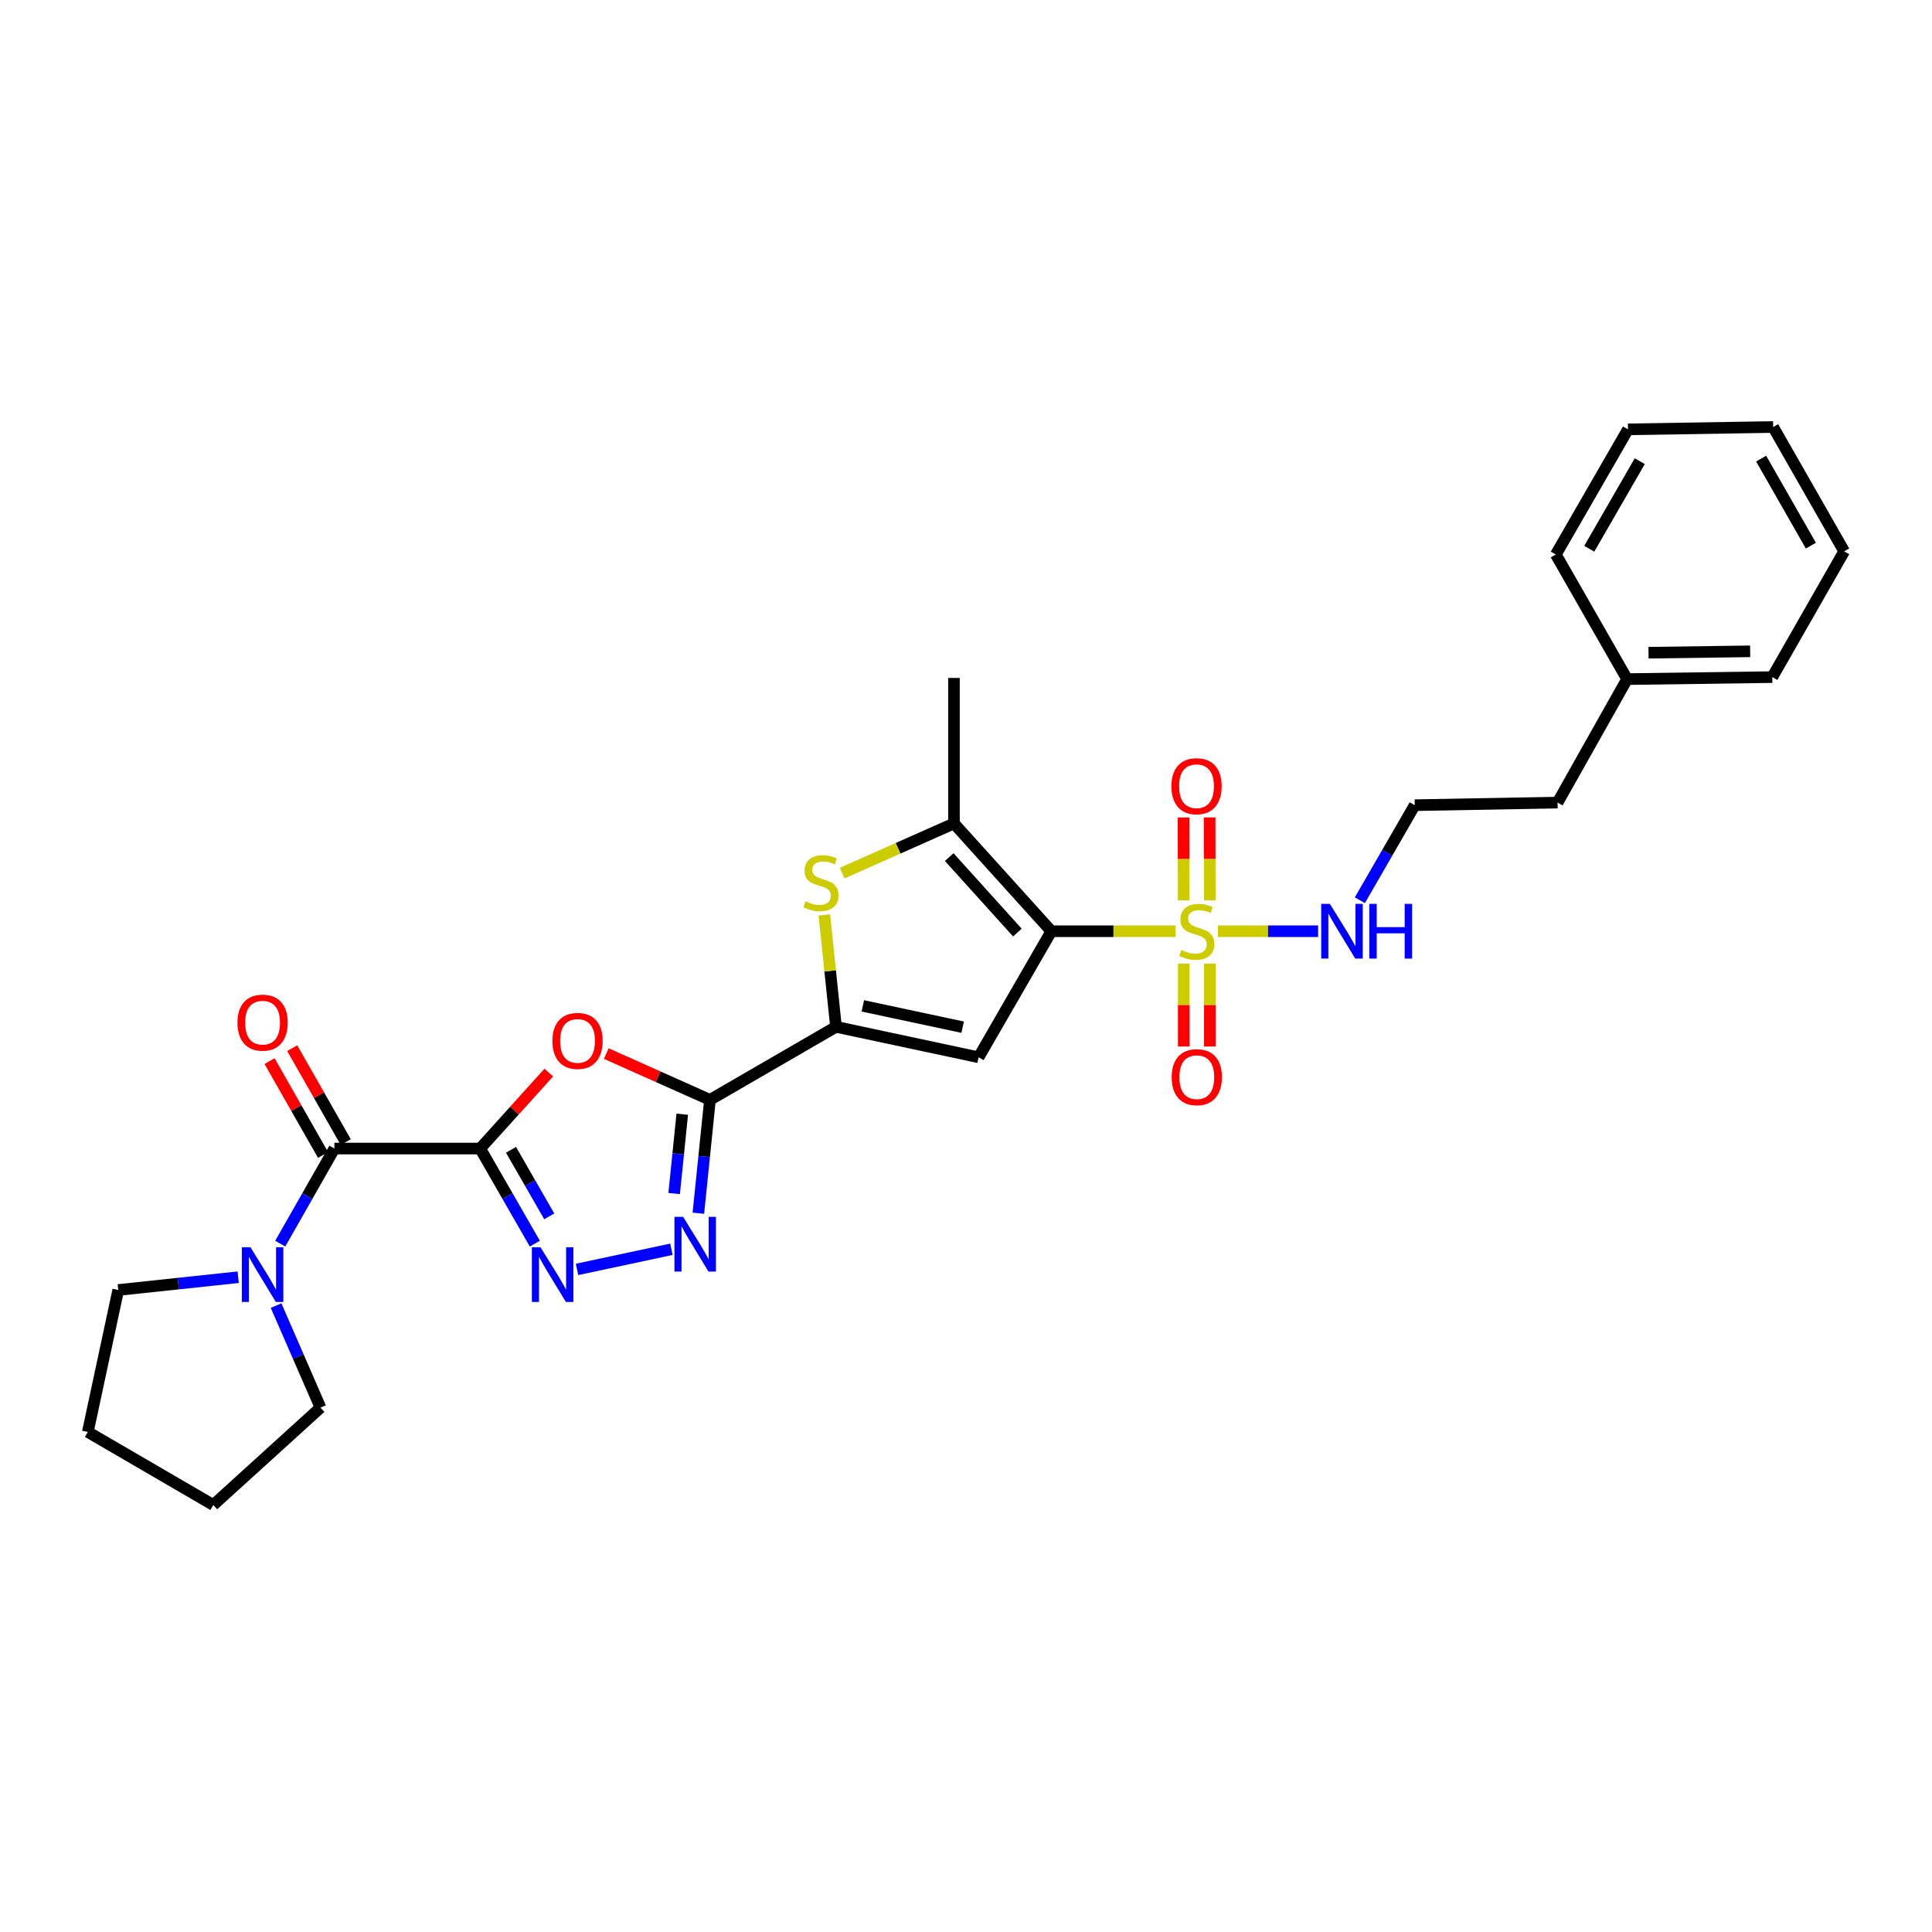 <?xml version='1.0' encoding='iso-8859-1'?>
<svg version='1.1' baseProfile='full'
              xmlns='http://www.w3.org/2000/svg'
                      xmlns:rdkit='http://www.rdkit.org/xml'
                      xmlns:xlink='http://www.w3.org/1999/xlink'
                  xml:space='preserve'
width='1000px' height='1000px' viewBox='0 0 1000 1000'>
<!-- END OF HEADER -->
<rect style='opacity:1.0;fill:#FFFFFF;stroke:none' width='1000' height='1000' x='0' y='0'> </rect>
<path class='bond-1' d='M 544.177,482.005 L 576.337,482.005' style='fill:none;fill-rule:evenodd;stroke:#000000;stroke-width:6px;stroke-linecap:butt;stroke-linejoin:miter;stroke-opacity:1' />
<path class='bond-1' d='M 576.337,482.005 L 608.498,482.005' style='fill:none;fill-rule:evenodd;stroke:#CCCC00;stroke-width:6px;stroke-linecap:butt;stroke-linejoin:miter;stroke-opacity:1' />
<path class='bond-3' d='M 544.177,482.005 L 506.521,547.247' style='fill:none;fill-rule:evenodd;stroke:#000000;stroke-width:6px;stroke-linecap:butt;stroke-linejoin:miter;stroke-opacity:1' />
<path class='bond-8' d='M 544.177,482.005 L 493.779,426.211' style='fill:none;fill-rule:evenodd;stroke:#000000;stroke-width:6px;stroke-linecap:butt;stroke-linejoin:miter;stroke-opacity:1' />
<path class='bond-8' d='M 526.594,482.69 L 491.315,443.634' style='fill:none;fill-rule:evenodd;stroke:#000000;stroke-width:6px;stroke-linecap:butt;stroke-linejoin:miter;stroke-opacity:1' />
<path class='bond-0' d='M 248.541,594.486 L 266.297,574.826' style='fill:none;fill-rule:evenodd;stroke:#000000;stroke-width:6px;stroke-linecap:butt;stroke-linejoin:miter;stroke-opacity:1' />
<path class='bond-0' d='M 266.297,574.826 L 284.052,555.167' style='fill:none;fill-rule:evenodd;stroke:#FF0000;stroke-width:6px;stroke-linecap:butt;stroke-linejoin:miter;stroke-opacity:1' />
<path class='bond-10' d='M 248.541,594.486 L 173.086,594.486' style='fill:none;fill-rule:evenodd;stroke:#000000;stroke-width:6px;stroke-linecap:butt;stroke-linejoin:miter;stroke-opacity:1' />
<path class='bond-30' d='M 248.541,594.486 L 262.681,619.093' style='fill:none;fill-rule:evenodd;stroke:#000000;stroke-width:6px;stroke-linecap:butt;stroke-linejoin:miter;stroke-opacity:1' />
<path class='bond-30' d='M 262.681,619.093 L 276.822,643.701' style='fill:none;fill-rule:evenodd;stroke:#0000FF;stroke-width:6px;stroke-linecap:butt;stroke-linejoin:miter;stroke-opacity:1' />
<path class='bond-30' d='M 264.495,595.138 L 274.393,612.363' style='fill:none;fill-rule:evenodd;stroke:#000000;stroke-width:6px;stroke-linecap:butt;stroke-linejoin:miter;stroke-opacity:1' />
<path class='bond-30' d='M 274.393,612.363 L 284.291,629.589' style='fill:none;fill-rule:evenodd;stroke:#0000FF;stroke-width:6px;stroke-linecap:butt;stroke-linejoin:miter;stroke-opacity:1' />
<path class='bond-12' d='M 612.706,498.771 L 612.706,520.222' style='fill:none;fill-rule:evenodd;stroke:#CCCC00;stroke-width:6px;stroke-linecap:butt;stroke-linejoin:miter;stroke-opacity:1' />
<path class='bond-12' d='M 612.706,520.222 L 612.706,541.673' style='fill:none;fill-rule:evenodd;stroke:#FF0000;stroke-width:6px;stroke-linecap:butt;stroke-linejoin:miter;stroke-opacity:1' />
<path class='bond-12' d='M 626.213,498.771 L 626.213,520.222' style='fill:none;fill-rule:evenodd;stroke:#CCCC00;stroke-width:6px;stroke-linecap:butt;stroke-linejoin:miter;stroke-opacity:1' />
<path class='bond-12' d='M 626.213,520.222 L 626.213,541.673' style='fill:none;fill-rule:evenodd;stroke:#FF0000;stroke-width:6px;stroke-linecap:butt;stroke-linejoin:miter;stroke-opacity:1' />
<path class='bond-13' d='M 626.183,465.993 L 626.142,444.538' style='fill:none;fill-rule:evenodd;stroke:#CCCC00;stroke-width:6px;stroke-linecap:butt;stroke-linejoin:miter;stroke-opacity:1' />
<path class='bond-13' d='M 626.142,444.538 L 626.102,423.084' style='fill:none;fill-rule:evenodd;stroke:#FF0000;stroke-width:6px;stroke-linecap:butt;stroke-linejoin:miter;stroke-opacity:1' />
<path class='bond-13' d='M 612.675,466.019 L 612.635,444.564' style='fill:none;fill-rule:evenodd;stroke:#CCCC00;stroke-width:6px;stroke-linecap:butt;stroke-linejoin:miter;stroke-opacity:1' />
<path class='bond-13' d='M 612.635,444.564 L 612.594,423.109' style='fill:none;fill-rule:evenodd;stroke:#FF0000;stroke-width:6px;stroke-linecap:butt;stroke-linejoin:miter;stroke-opacity:1' />
<path class='bond-14' d='M 630.418,482.005 L 656.336,482.005' style='fill:none;fill-rule:evenodd;stroke:#CCCC00;stroke-width:6px;stroke-linecap:butt;stroke-linejoin:miter;stroke-opacity:1' />
<path class='bond-14' d='M 656.336,482.005 L 682.255,482.005' style='fill:none;fill-rule:evenodd;stroke:#0000FF;stroke-width:6px;stroke-linecap:butt;stroke-linejoin:miter;stroke-opacity:1' />
<path class='bond-2' d='M 367.476,569.286 L 432.71,531.488' style='fill:none;fill-rule:evenodd;stroke:#000000;stroke-width:6px;stroke-linecap:butt;stroke-linejoin:miter;stroke-opacity:1' />
<path class='bond-5' d='M 367.476,569.286 L 340.642,557.309' style='fill:none;fill-rule:evenodd;stroke:#000000;stroke-width:6px;stroke-linecap:butt;stroke-linejoin:miter;stroke-opacity:1' />
<path class='bond-5' d='M 340.642,557.309 L 313.809,545.332' style='fill:none;fill-rule:evenodd;stroke:#FF0000;stroke-width:6px;stroke-linecap:butt;stroke-linejoin:miter;stroke-opacity:1' />
<path class='bond-7' d='M 367.476,569.286 L 364.473,598.62' style='fill:none;fill-rule:evenodd;stroke:#000000;stroke-width:6px;stroke-linecap:butt;stroke-linejoin:miter;stroke-opacity:1' />
<path class='bond-7' d='M 364.473,598.62 L 361.47,627.954' style='fill:none;fill-rule:evenodd;stroke:#0000FF;stroke-width:6px;stroke-linecap:butt;stroke-linejoin:miter;stroke-opacity:1' />
<path class='bond-7' d='M 353.137,576.711 L 351.036,597.245' style='fill:none;fill-rule:evenodd;stroke:#000000;stroke-width:6px;stroke-linecap:butt;stroke-linejoin:miter;stroke-opacity:1' />
<path class='bond-7' d='M 351.036,597.245 L 348.934,617.778' style='fill:none;fill-rule:evenodd;stroke:#0000FF;stroke-width:6px;stroke-linecap:butt;stroke-linejoin:miter;stroke-opacity:1' />
<path class='bond-4' d='M 506.521,547.247 L 432.71,531.488' style='fill:none;fill-rule:evenodd;stroke:#000000;stroke-width:6px;stroke-linecap:butt;stroke-linejoin:miter;stroke-opacity:1' />
<path class='bond-4' d='M 498.27,531.673 L 446.602,520.642' style='fill:none;fill-rule:evenodd;stroke:#000000;stroke-width:6px;stroke-linecap:butt;stroke-linejoin:miter;stroke-opacity:1' />
<path class='bond-29' d='M 432.71,531.488 L 429.692,502.525' style='fill:none;fill-rule:evenodd;stroke:#000000;stroke-width:6px;stroke-linecap:butt;stroke-linejoin:miter;stroke-opacity:1' />
<path class='bond-29' d='M 429.692,502.525 L 426.674,473.563' style='fill:none;fill-rule:evenodd;stroke:#CCCC00;stroke-width:6px;stroke-linecap:butt;stroke-linejoin:miter;stroke-opacity:1' />
<path class='bond-6' d='M 298.666,657.047 L 347.525,646.617' style='fill:none;fill-rule:evenodd;stroke:#0000FF;stroke-width:6px;stroke-linecap:butt;stroke-linejoin:miter;stroke-opacity:1' />
<path class='bond-9' d='M 493.779,426.211 L 464.835,439.072' style='fill:none;fill-rule:evenodd;stroke:#000000;stroke-width:6px;stroke-linecap:butt;stroke-linejoin:miter;stroke-opacity:1' />
<path class='bond-9' d='M 464.835,439.072 L 435.891,451.934' style='fill:none;fill-rule:evenodd;stroke:#CCCC00;stroke-width:6px;stroke-linecap:butt;stroke-linejoin:miter;stroke-opacity:1' />
<path class='bond-16' d='M 493.779,426.211 L 493.779,350.906' style='fill:none;fill-rule:evenodd;stroke:#000000;stroke-width:6px;stroke-linecap:butt;stroke-linejoin:miter;stroke-opacity:1' />
<path class='bond-11' d='M 173.086,594.486 L 159.067,619.095' style='fill:none;fill-rule:evenodd;stroke:#000000;stroke-width:6px;stroke-linecap:butt;stroke-linejoin:miter;stroke-opacity:1' />
<path class='bond-11' d='M 159.067,619.095 L 145.047,643.705' style='fill:none;fill-rule:evenodd;stroke:#0000FF;stroke-width:6px;stroke-linecap:butt;stroke-linejoin:miter;stroke-opacity:1' />
<path class='bond-15' d='M 178.954,591.142 L 165.106,566.84' style='fill:none;fill-rule:evenodd;stroke:#000000;stroke-width:6px;stroke-linecap:butt;stroke-linejoin:miter;stroke-opacity:1' />
<path class='bond-15' d='M 165.106,566.84 L 151.259,542.537' style='fill:none;fill-rule:evenodd;stroke:#FF0000;stroke-width:6px;stroke-linecap:butt;stroke-linejoin:miter;stroke-opacity:1' />
<path class='bond-15' d='M 167.218,597.829 L 153.37,573.527' style='fill:none;fill-rule:evenodd;stroke:#000000;stroke-width:6px;stroke-linecap:butt;stroke-linejoin:miter;stroke-opacity:1' />
<path class='bond-15' d='M 153.37,573.527 L 139.523,549.225' style='fill:none;fill-rule:evenodd;stroke:#FF0000;stroke-width:6px;stroke-linecap:butt;stroke-linejoin:miter;stroke-opacity:1' />
<path class='bond-18' d='M 142.897,675.779 L 154.397,702.179' style='fill:none;fill-rule:evenodd;stroke:#0000FF;stroke-width:6px;stroke-linecap:butt;stroke-linejoin:miter;stroke-opacity:1' />
<path class='bond-18' d='M 154.397,702.179 L 165.897,728.578' style='fill:none;fill-rule:evenodd;stroke:#000000;stroke-width:6px;stroke-linecap:butt;stroke-linejoin:miter;stroke-opacity:1' />
<path class='bond-19' d='M 123.292,661.086 L 92.249,664.391' style='fill:none;fill-rule:evenodd;stroke:#0000FF;stroke-width:6px;stroke-linecap:butt;stroke-linejoin:miter;stroke-opacity:1' />
<path class='bond-19' d='M 92.249,664.391 L 61.206,667.697' style='fill:none;fill-rule:evenodd;stroke:#000000;stroke-width:6px;stroke-linecap:butt;stroke-linejoin:miter;stroke-opacity:1' />
<path class='bond-17' d='M 703.859,465.962 L 718.057,441.362' style='fill:none;fill-rule:evenodd;stroke:#0000FF;stroke-width:6px;stroke-linecap:butt;stroke-linejoin:miter;stroke-opacity:1' />
<path class='bond-17' d='M 718.057,441.362 L 732.256,416.763' style='fill:none;fill-rule:evenodd;stroke:#000000;stroke-width:6px;stroke-linecap:butt;stroke-linejoin:miter;stroke-opacity:1' />
<path class='bond-21' d='M 732.256,416.763 L 806.195,415.412' style='fill:none;fill-rule:evenodd;stroke:#000000;stroke-width:6px;stroke-linecap:butt;stroke-linejoin:miter;stroke-opacity:1' />
<path class='bond-24' d='M 165.897,728.578 L 110.396,778.977' style='fill:none;fill-rule:evenodd;stroke:#000000;stroke-width:6px;stroke-linecap:butt;stroke-linejoin:miter;stroke-opacity:1' />
<path class='bond-25' d='M 61.206,667.697 L 45.455,741.178' style='fill:none;fill-rule:evenodd;stroke:#000000;stroke-width:6px;stroke-linecap:butt;stroke-linejoin:miter;stroke-opacity:1' />
<path class='bond-20' d='M 842.185,351.507 L 806.195,415.412' style='fill:none;fill-rule:evenodd;stroke:#000000;stroke-width:6px;stroke-linecap:butt;stroke-linejoin:miter;stroke-opacity:1' />
<path class='bond-22' d='M 842.185,351.507 L 917.34,350.471' style='fill:none;fill-rule:evenodd;stroke:#000000;stroke-width:6px;stroke-linecap:butt;stroke-linejoin:miter;stroke-opacity:1' />
<path class='bond-22' d='M 853.272,337.845 L 905.88,337.12' style='fill:none;fill-rule:evenodd;stroke:#000000;stroke-width:6px;stroke-linecap:butt;stroke-linejoin:miter;stroke-opacity:1' />
<path class='bond-23' d='M 842.185,351.507 L 805.294,287.015' style='fill:none;fill-rule:evenodd;stroke:#000000;stroke-width:6px;stroke-linecap:butt;stroke-linejoin:miter;stroke-opacity:1' />
<path class='bond-27' d='M 917.34,350.471 L 954.545,285.372' style='fill:none;fill-rule:evenodd;stroke:#000000;stroke-width:6px;stroke-linecap:butt;stroke-linejoin:miter;stroke-opacity:1' />
<path class='bond-26' d='M 805.294,287.015 L 842.643,222.231' style='fill:none;fill-rule:evenodd;stroke:#000000;stroke-width:6px;stroke-linecap:butt;stroke-linejoin:miter;stroke-opacity:1' />
<path class='bond-26' d='M 822.599,284.044 L 848.742,238.695' style='fill:none;fill-rule:evenodd;stroke:#000000;stroke-width:6px;stroke-linecap:butt;stroke-linejoin:miter;stroke-opacity:1' />
<path class='bond-32' d='M 110.396,778.977 L 45.455,741.178' style='fill:none;fill-rule:evenodd;stroke:#000000;stroke-width:6px;stroke-linecap:butt;stroke-linejoin:miter;stroke-opacity:1' />
<path class='bond-28' d='M 842.643,222.231 L 917.782,221.023' style='fill:none;fill-rule:evenodd;stroke:#000000;stroke-width:6px;stroke-linecap:butt;stroke-linejoin:miter;stroke-opacity:1' />
<path class='bond-31' d='M 954.545,285.372 L 917.782,221.023' style='fill:none;fill-rule:evenodd;stroke:#000000;stroke-width:6px;stroke-linecap:butt;stroke-linejoin:miter;stroke-opacity:1' />
<path class='bond-31' d='M 937.303,282.42 L 911.568,237.376' style='fill:none;fill-rule:evenodd;stroke:#000000;stroke-width:6px;stroke-linecap:butt;stroke-linejoin:miter;stroke-opacity:1' />
<path  class='atom-2' d='M 611.46 491.725
Q 611.78 491.845, 613.1 492.405
Q 614.42 492.965, 615.86 493.325
Q 617.34 493.645, 618.78 493.645
Q 621.46 493.645, 623.02 492.365
Q 624.58 491.045, 624.58 488.765
Q 624.58 487.205, 623.78 486.245
Q 623.02 485.285, 621.82 484.765
Q 620.62 484.245, 618.62 483.645
Q 616.1 482.885, 614.58 482.165
Q 613.1 481.445, 612.02 479.925
Q 610.98 478.405, 610.98 475.845
Q 610.98 472.285, 613.38 470.085
Q 615.82 467.885, 620.62 467.885
Q 623.9 467.885, 627.62 469.445
L 626.7 472.525
Q 623.3 471.125, 620.74 471.125
Q 617.98 471.125, 616.46 472.285
Q 614.94 473.405, 614.98 475.365
Q 614.98 476.885, 615.74 477.805
Q 616.54 478.725, 617.66 479.245
Q 618.82 479.765, 620.74 480.365
Q 623.3 481.165, 624.82 481.965
Q 626.34 482.765, 627.42 484.405
Q 628.54 486.005, 628.54 488.765
Q 628.54 492.685, 625.9 494.805
Q 623.3 496.885, 618.94 496.885
Q 616.42 496.885, 614.5 496.325
Q 612.62 495.805, 610.38 494.885
L 611.46 491.725
' fill='#CCCC00'/>
<path  class='atom-6' d='M 285.932 538.772
Q 285.932 531.972, 289.292 528.172
Q 292.652 524.372, 298.932 524.372
Q 305.212 524.372, 308.572 528.172
Q 311.932 531.972, 311.932 538.772
Q 311.932 545.652, 308.532 549.572
Q 305.132 553.452, 298.932 553.452
Q 292.692 553.452, 289.292 549.572
Q 285.932 545.692, 285.932 538.772
M 298.932 550.252
Q 303.252 550.252, 305.572 547.372
Q 307.932 544.452, 307.932 538.772
Q 307.932 533.212, 305.572 530.412
Q 303.252 527.572, 298.932 527.572
Q 294.612 527.572, 292.252 530.372
Q 289.932 533.172, 289.932 538.772
Q 289.932 544.492, 292.252 547.372
Q 294.612 550.252, 298.932 550.252
' fill='#FF0000'/>
<path  class='atom-7' d='M 279.78 645.582
L 289.06 660.582
Q 289.98 662.062, 291.46 664.742
Q 292.94 667.422, 293.02 667.582
L 293.02 645.582
L 296.78 645.582
L 296.78 673.902
L 292.9 673.902
L 282.94 657.502
Q 281.78 655.582, 280.54 653.382
Q 279.34 651.182, 278.98 650.502
L 278.98 673.902
L 275.3 673.902
L 275.3 645.582
L 279.78 645.582
' fill='#0000FF'/>
<path  class='atom-8' d='M 353.569 629.831
L 362.849 644.831
Q 363.769 646.311, 365.249 648.991
Q 366.729 651.671, 366.809 651.831
L 366.809 629.831
L 370.569 629.831
L 370.569 658.151
L 366.689 658.151
L 356.729 641.751
Q 355.569 639.831, 354.329 637.631
Q 353.129 635.431, 352.769 634.751
L 352.769 658.151
L 349.089 658.151
L 349.089 629.831
L 353.569 629.831
' fill='#0000FF'/>
<path  class='atom-10' d='M 416.928 466.526
Q 417.248 466.646, 418.568 467.206
Q 419.888 467.766, 421.328 468.126
Q 422.808 468.446, 424.248 468.446
Q 426.928 468.446, 428.488 467.166
Q 430.048 465.846, 430.048 463.566
Q 430.048 462.006, 429.248 461.046
Q 428.488 460.086, 427.288 459.566
Q 426.088 459.046, 424.088 458.446
Q 421.568 457.686, 420.048 456.966
Q 418.568 456.246, 417.488 454.726
Q 416.448 453.206, 416.448 450.646
Q 416.448 447.086, 418.848 444.886
Q 421.288 442.686, 426.088 442.686
Q 429.368 442.686, 433.088 444.246
L 432.168 447.326
Q 428.768 445.926, 426.208 445.926
Q 423.448 445.926, 421.928 447.086
Q 420.408 448.206, 420.448 450.166
Q 420.448 451.686, 421.208 452.606
Q 422.008 453.526, 423.128 454.046
Q 424.288 454.566, 426.208 455.166
Q 428.768 455.966, 430.288 456.766
Q 431.808 457.566, 432.888 459.206
Q 434.008 460.806, 434.008 463.566
Q 434.008 467.486, 431.368 469.606
Q 428.768 471.686, 424.408 471.686
Q 421.888 471.686, 419.968 471.126
Q 418.088 470.606, 415.848 469.686
L 416.928 466.526
' fill='#CCCC00'/>
<path  class='atom-12' d='M 129.65 645.582
L 138.93 660.582
Q 139.85 662.062, 141.33 664.742
Q 142.81 667.422, 142.89 667.582
L 142.89 645.582
L 146.65 645.582
L 146.65 673.902
L 142.77 673.902
L 132.81 657.502
Q 131.65 655.582, 130.41 653.382
Q 129.21 651.182, 128.85 650.502
L 128.85 673.902
L 125.17 673.902
L 125.17 645.582
L 129.65 645.582
' fill='#0000FF'/>
<path  class='atom-13' d='M 606.46 557.54
Q 606.46 550.74, 609.82 546.94
Q 613.18 543.14, 619.46 543.14
Q 625.74 543.14, 629.1 546.94
Q 632.46 550.74, 632.46 557.54
Q 632.46 564.42, 629.06 568.34
Q 625.66 572.22, 619.46 572.22
Q 613.22 572.22, 609.82 568.34
Q 606.46 564.46, 606.46 557.54
M 619.46 569.02
Q 623.78 569.02, 626.1 566.14
Q 628.46 563.22, 628.46 557.54
Q 628.46 551.98, 626.1 549.18
Q 623.78 546.34, 619.46 546.34
Q 615.14 546.34, 612.78 549.14
Q 610.46 551.94, 610.46 557.54
Q 610.46 563.26, 612.78 566.14
Q 615.14 569.02, 619.46 569.02
' fill='#FF0000'/>
<path  class='atom-14' d='M 606.317 406.938
Q 606.317 400.138, 609.677 396.338
Q 613.037 392.538, 619.317 392.538
Q 625.597 392.538, 628.957 396.338
Q 632.317 400.138, 632.317 406.938
Q 632.317 413.818, 628.917 417.738
Q 625.517 421.618, 619.317 421.618
Q 613.077 421.618, 609.677 417.738
Q 606.317 413.858, 606.317 406.938
M 619.317 418.418
Q 623.637 418.418, 625.957 415.538
Q 628.317 412.618, 628.317 406.938
Q 628.317 401.378, 625.957 398.578
Q 623.637 395.738, 619.317 395.738
Q 614.997 395.738, 612.637 398.538
Q 610.317 401.338, 610.317 406.938
Q 610.317 412.658, 612.637 415.538
Q 614.997 418.418, 619.317 418.418
' fill='#FF0000'/>
<path  class='atom-15' d='M 688.339 467.845
L 697.619 482.845
Q 698.539 484.325, 700.019 487.005
Q 701.499 489.685, 701.579 489.845
L 701.579 467.845
L 705.339 467.845
L 705.339 496.165
L 701.459 496.165
L 691.499 479.765
Q 690.339 477.845, 689.099 475.645
Q 687.899 473.445, 687.539 472.765
L 687.539 496.165
L 683.859 496.165
L 683.859 467.845
L 688.339 467.845
' fill='#0000FF'/>
<path  class='atom-15' d='M 708.739 467.845
L 712.579 467.845
L 712.579 479.885
L 727.059 479.885
L 727.059 467.845
L 730.899 467.845
L 730.899 496.165
L 727.059 496.165
L 727.059 483.085
L 712.579 483.085
L 712.579 496.165
L 708.739 496.165
L 708.739 467.845
' fill='#0000FF'/>
<path  class='atom-16' d='M 122.91 529.324
Q 122.91 522.524, 126.27 518.724
Q 129.63 514.924, 135.91 514.924
Q 142.19 514.924, 145.55 518.724
Q 148.91 522.524, 148.91 529.324
Q 148.91 536.204, 145.51 540.124
Q 142.11 544.004, 135.91 544.004
Q 129.67 544.004, 126.27 540.124
Q 122.91 536.244, 122.91 529.324
M 135.91 540.804
Q 140.23 540.804, 142.55 537.924
Q 144.91 535.004, 144.91 529.324
Q 144.91 523.764, 142.55 520.964
Q 140.23 518.124, 135.91 518.124
Q 131.59 518.124, 129.23 520.924
Q 126.91 523.724, 126.91 529.324
Q 126.91 535.044, 129.23 537.924
Q 131.59 540.804, 135.91 540.804
' fill='#FF0000'/>
</svg>
